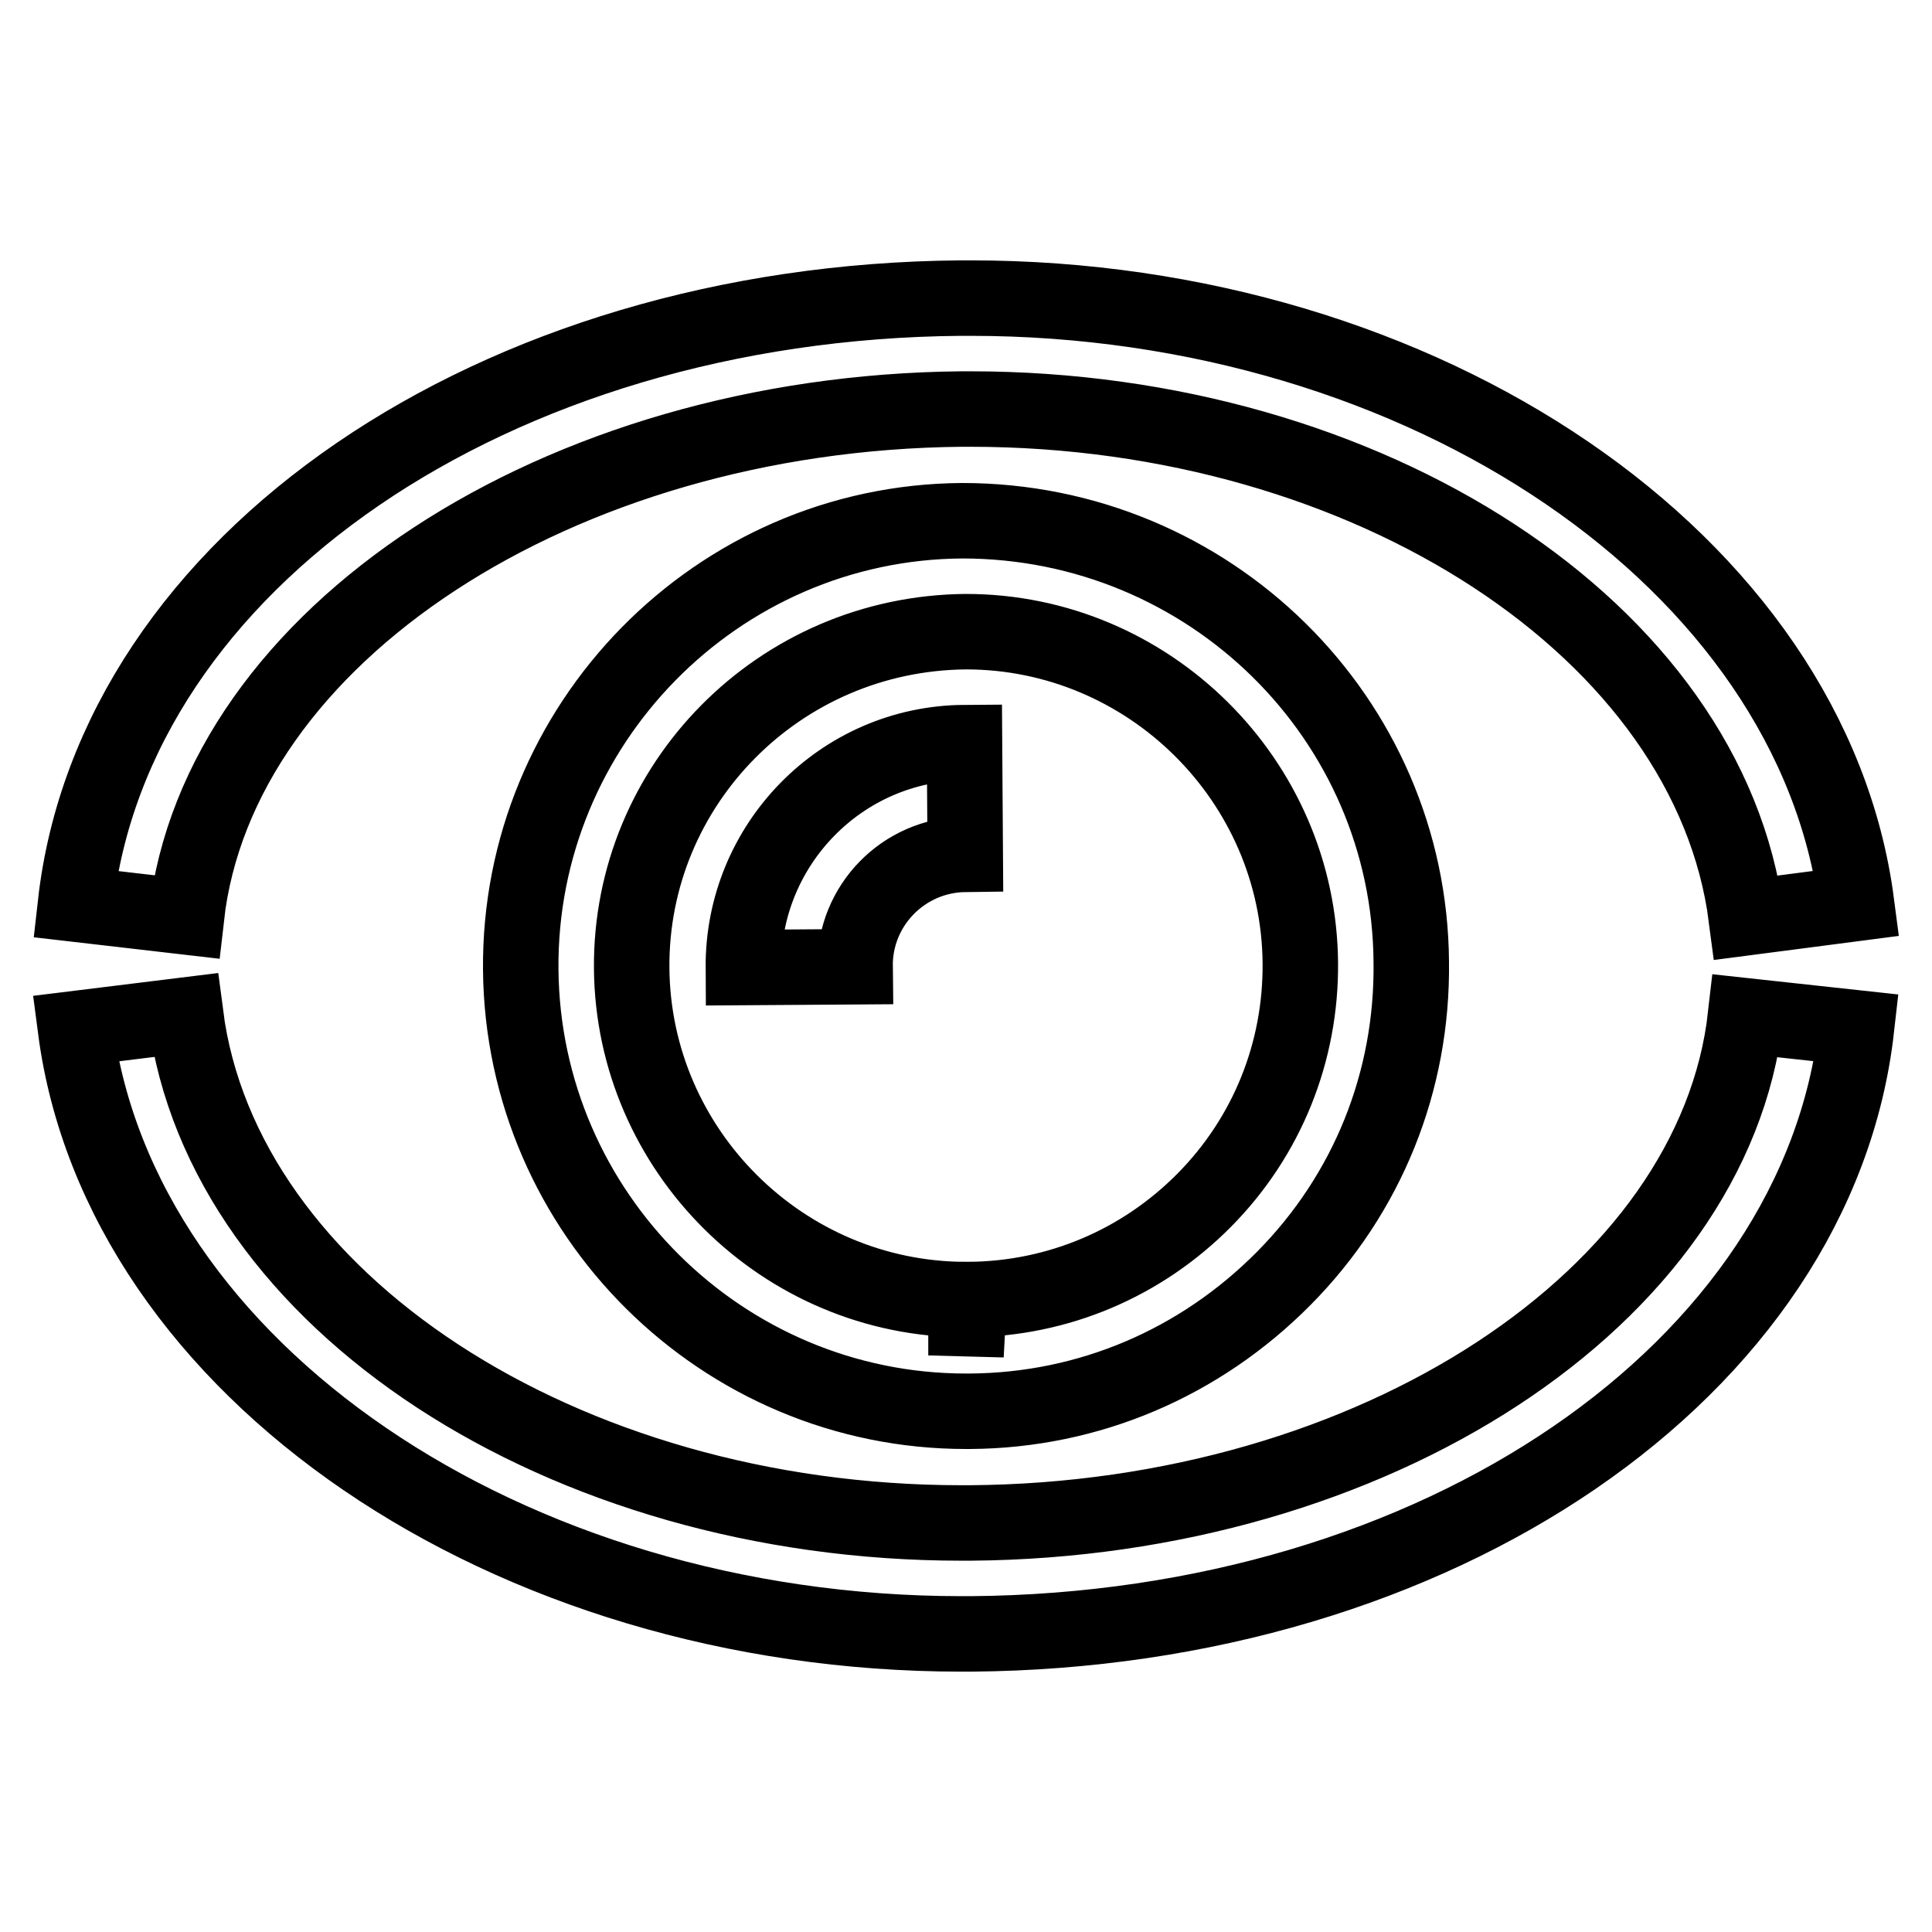 <?xml version="1.0" encoding="utf-8"?>
<!-- Svg Vector Icons : http://www.onlinewebfonts.com/icon -->
<!DOCTYPE svg PUBLIC "-//W3C//DTD SVG 1.1//EN" "http://www.w3.org/Graphics/SVG/1.1/DTD/svg11.dtd">
<svg version="1.1" xmlns="http://www.w3.org/2000/svg" xmlns:xlink="http://www.w3.org/1999/xlink" x="0px" y="0px" viewBox="0 0 256 256" enable-background="new 0 0 256 256" xml:space="preserve">
<g> <path stroke-width="10" fill-opacity="0" stroke="#000000"  d="M127.4,54.2c0.4,0,0.8,0,1.2,0c52.8,0,97.9,29.4,102.8,67.4l14.6-1.9c-5.9-45.2-57.3-80.2-117.4-80.2 c-0.4,0-0.9,0-1.3,0C65.5,40,15.1,74.5,10,119.8l14.7,1.7C28.9,84.2,74,54.7,127.4,54.2z M231.3,134.6 c-4.2,37.3-49.3,66.8-102.7,67.2c-0.4,0-0.8,0-1.2,0c-52.8,0-97.9-29.4-102.8-67.3L10,136.3c5.9,45.2,57.3,80.2,117.4,80.2 c0.4,0,0.9,0,1.3,0c61.8-0.5,112.2-35,117.3-80.3L231.3,134.6z M69,128.5c0.3,32.3,26.7,58.5,59,58.5l0.5,0 c15.8-0.1,30.5-6.4,41.6-17.6c11.1-11.2,17.1-26.1,16.9-41.9C186.8,95.2,160.3,69,127.5,69C95,69.2,68.7,96,69,128.5z M172.3,127.6 c0.1,11.8-4.4,23-12.7,31.4c-8.3,8.4-19.4,13.1-31.2,13.2l-0.4,7.4v-7.4c-24.2,0-44.1-19.7-44.3-43.9C83.5,104,103.2,83.9,128,83.7 C152.2,83.7,172.1,103.4,172.3,127.6z M127.9,113.2l-0.1-14.8c-16.3,0.1-29.4,13.5-29.3,29.8l14.8-0.1 C113.2,120,119.7,113.3,127.9,113.2z"/></g>
</svg>
